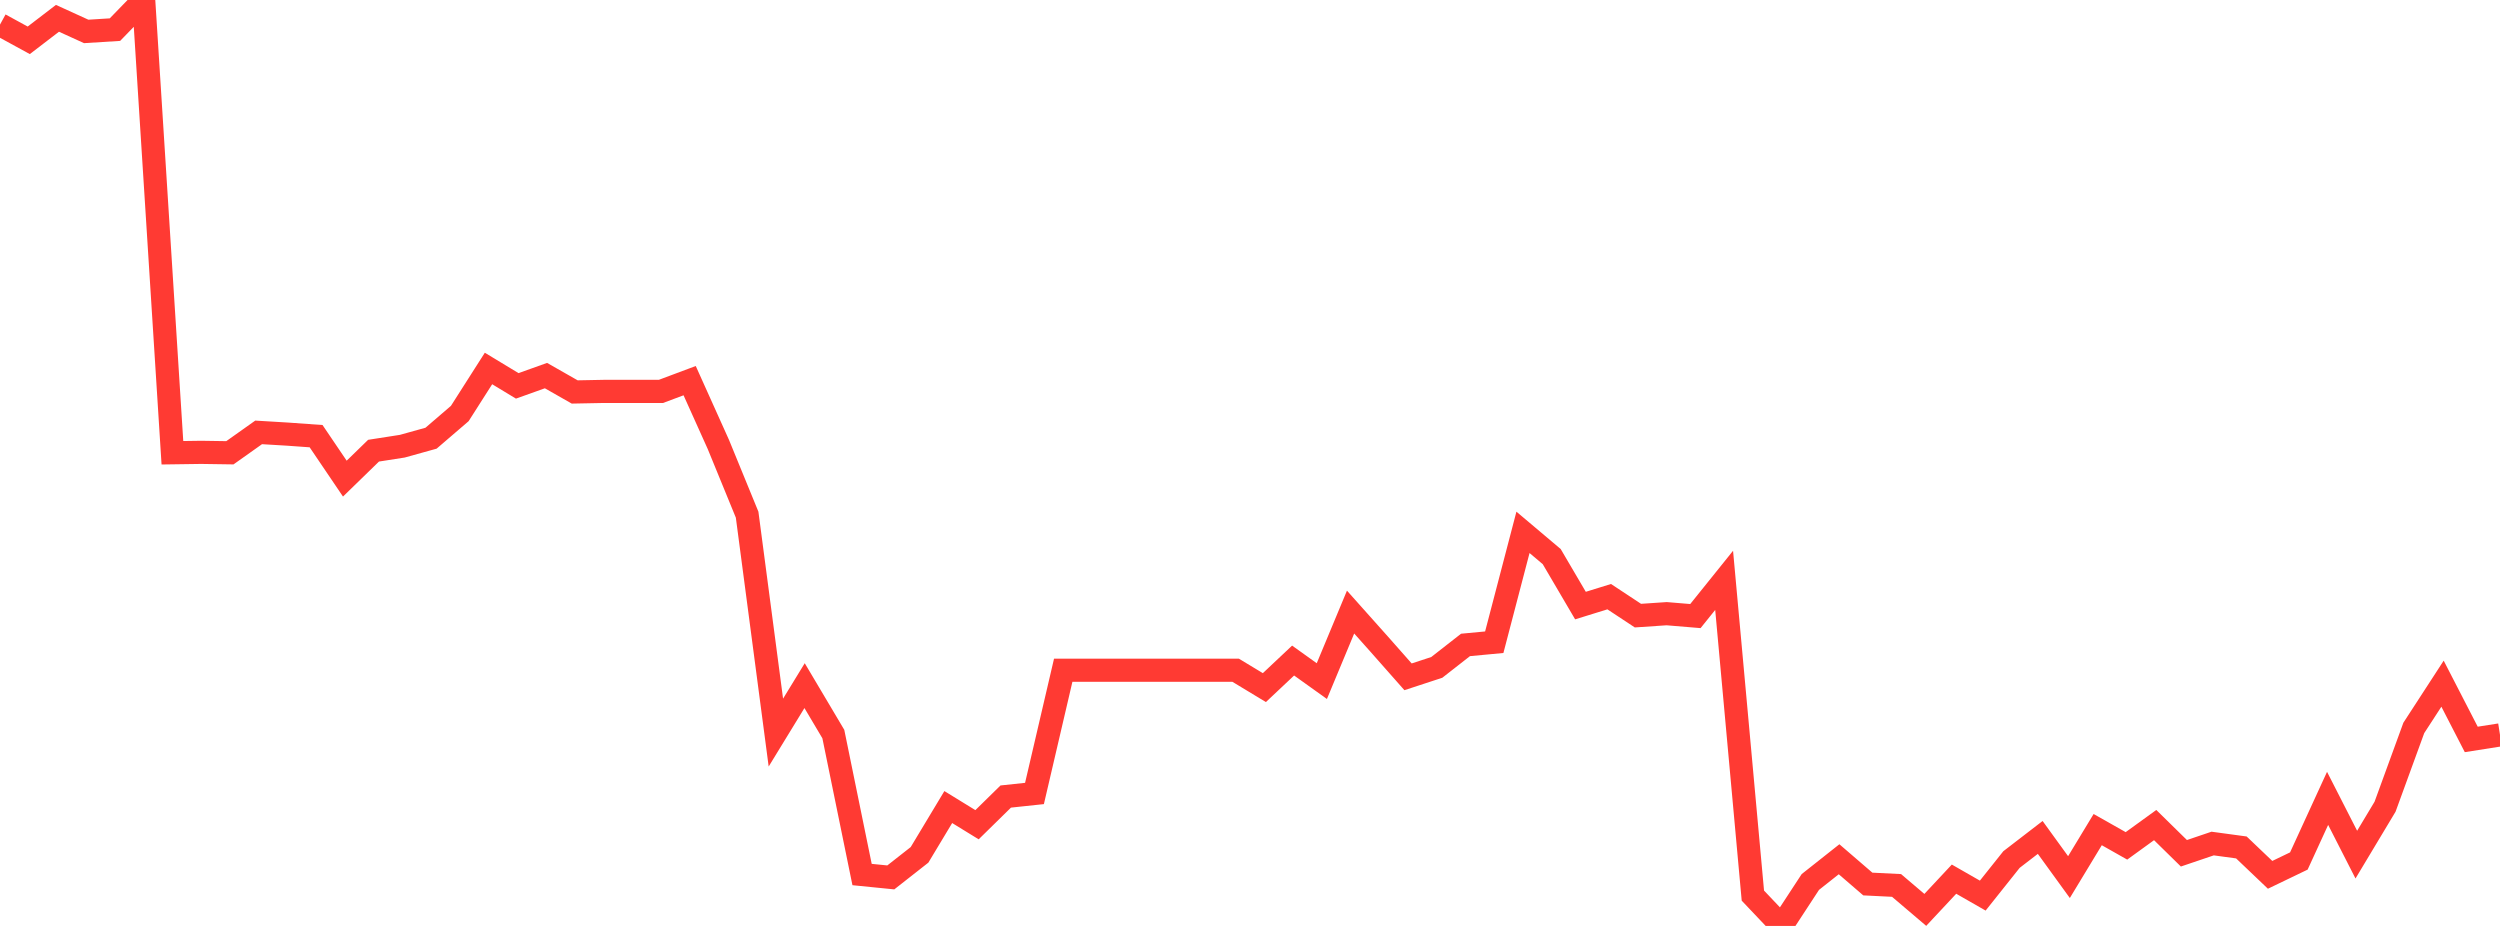 <?xml version="1.0" standalone="no"?>
<!DOCTYPE svg PUBLIC "-//W3C//DTD SVG 1.1//EN" "http://www.w3.org/Graphics/SVG/1.1/DTD/svg11.dtd">

<svg width="135" height="50" viewBox="0 0 135 50" preserveAspectRatio="none" 
  xmlns="http://www.w3.org/2000/svg"
  xmlns:xlink="http://www.w3.org/1999/xlink">


<polyline points="0.0, 1.329 1.552, 2.177 3.103, 0.989 4.655, 1.697 6.207, 1.6 7.759, 0.0 9.31, 24.449 10.862, 24.427 12.414, 24.45 13.966, 23.349 15.517, 23.442 17.069, 23.553 18.621, 25.846 20.172, 24.337 21.724, 24.095 23.276, 23.663 24.828, 22.33 26.379, 19.898 27.931, 20.837 29.483, 20.282 31.034, 21.166 32.586, 21.136 34.138, 21.136 35.69, 21.136 37.241, 20.555 38.793, 24.004 40.345, 27.793 41.897, 39.559 43.448, 37.024 45.0, 39.639 46.552, 47.225 48.103, 47.38 49.655, 46.162 51.207, 43.581 52.759, 44.535 54.31, 43.013 55.862, 42.848 57.414, 36.192 58.966, 36.192 60.517, 36.192 62.069, 36.192 63.621, 36.192 65.172, 36.192 66.724, 36.192 68.276, 37.131 69.828, 35.67 71.379, 36.78 72.931, 33.052 74.483, 34.792 76.034, 36.548 77.586, 36.039 79.138, 34.826 80.69, 34.68 82.241, 28.747 83.793, 30.057 85.345, 32.701 86.897, 32.22 88.448, 33.244 90.0, 33.139 91.552, 33.268 93.103, 31.339 94.655, 48.363 96.207, 50.0 97.759, 47.627 99.31, 46.4 100.862, 47.737 102.414, 47.814 103.966, 49.134 105.517, 47.474 107.069, 48.363 108.621, 46.415 110.172, 45.221 111.724, 47.363 113.276, 44.799 114.828, 45.677 116.379, 44.554 117.931, 46.077 119.483, 45.551 121.034, 45.762 122.586, 47.241 124.138, 46.494 125.69, 43.112 127.241, 46.15 128.793, 43.563 130.345, 39.308 131.897, 36.919 133.448, 39.929 135.0, 39.685" fill="none" stroke="#ff3a33" stroke-width="1.25"/>

</svg>